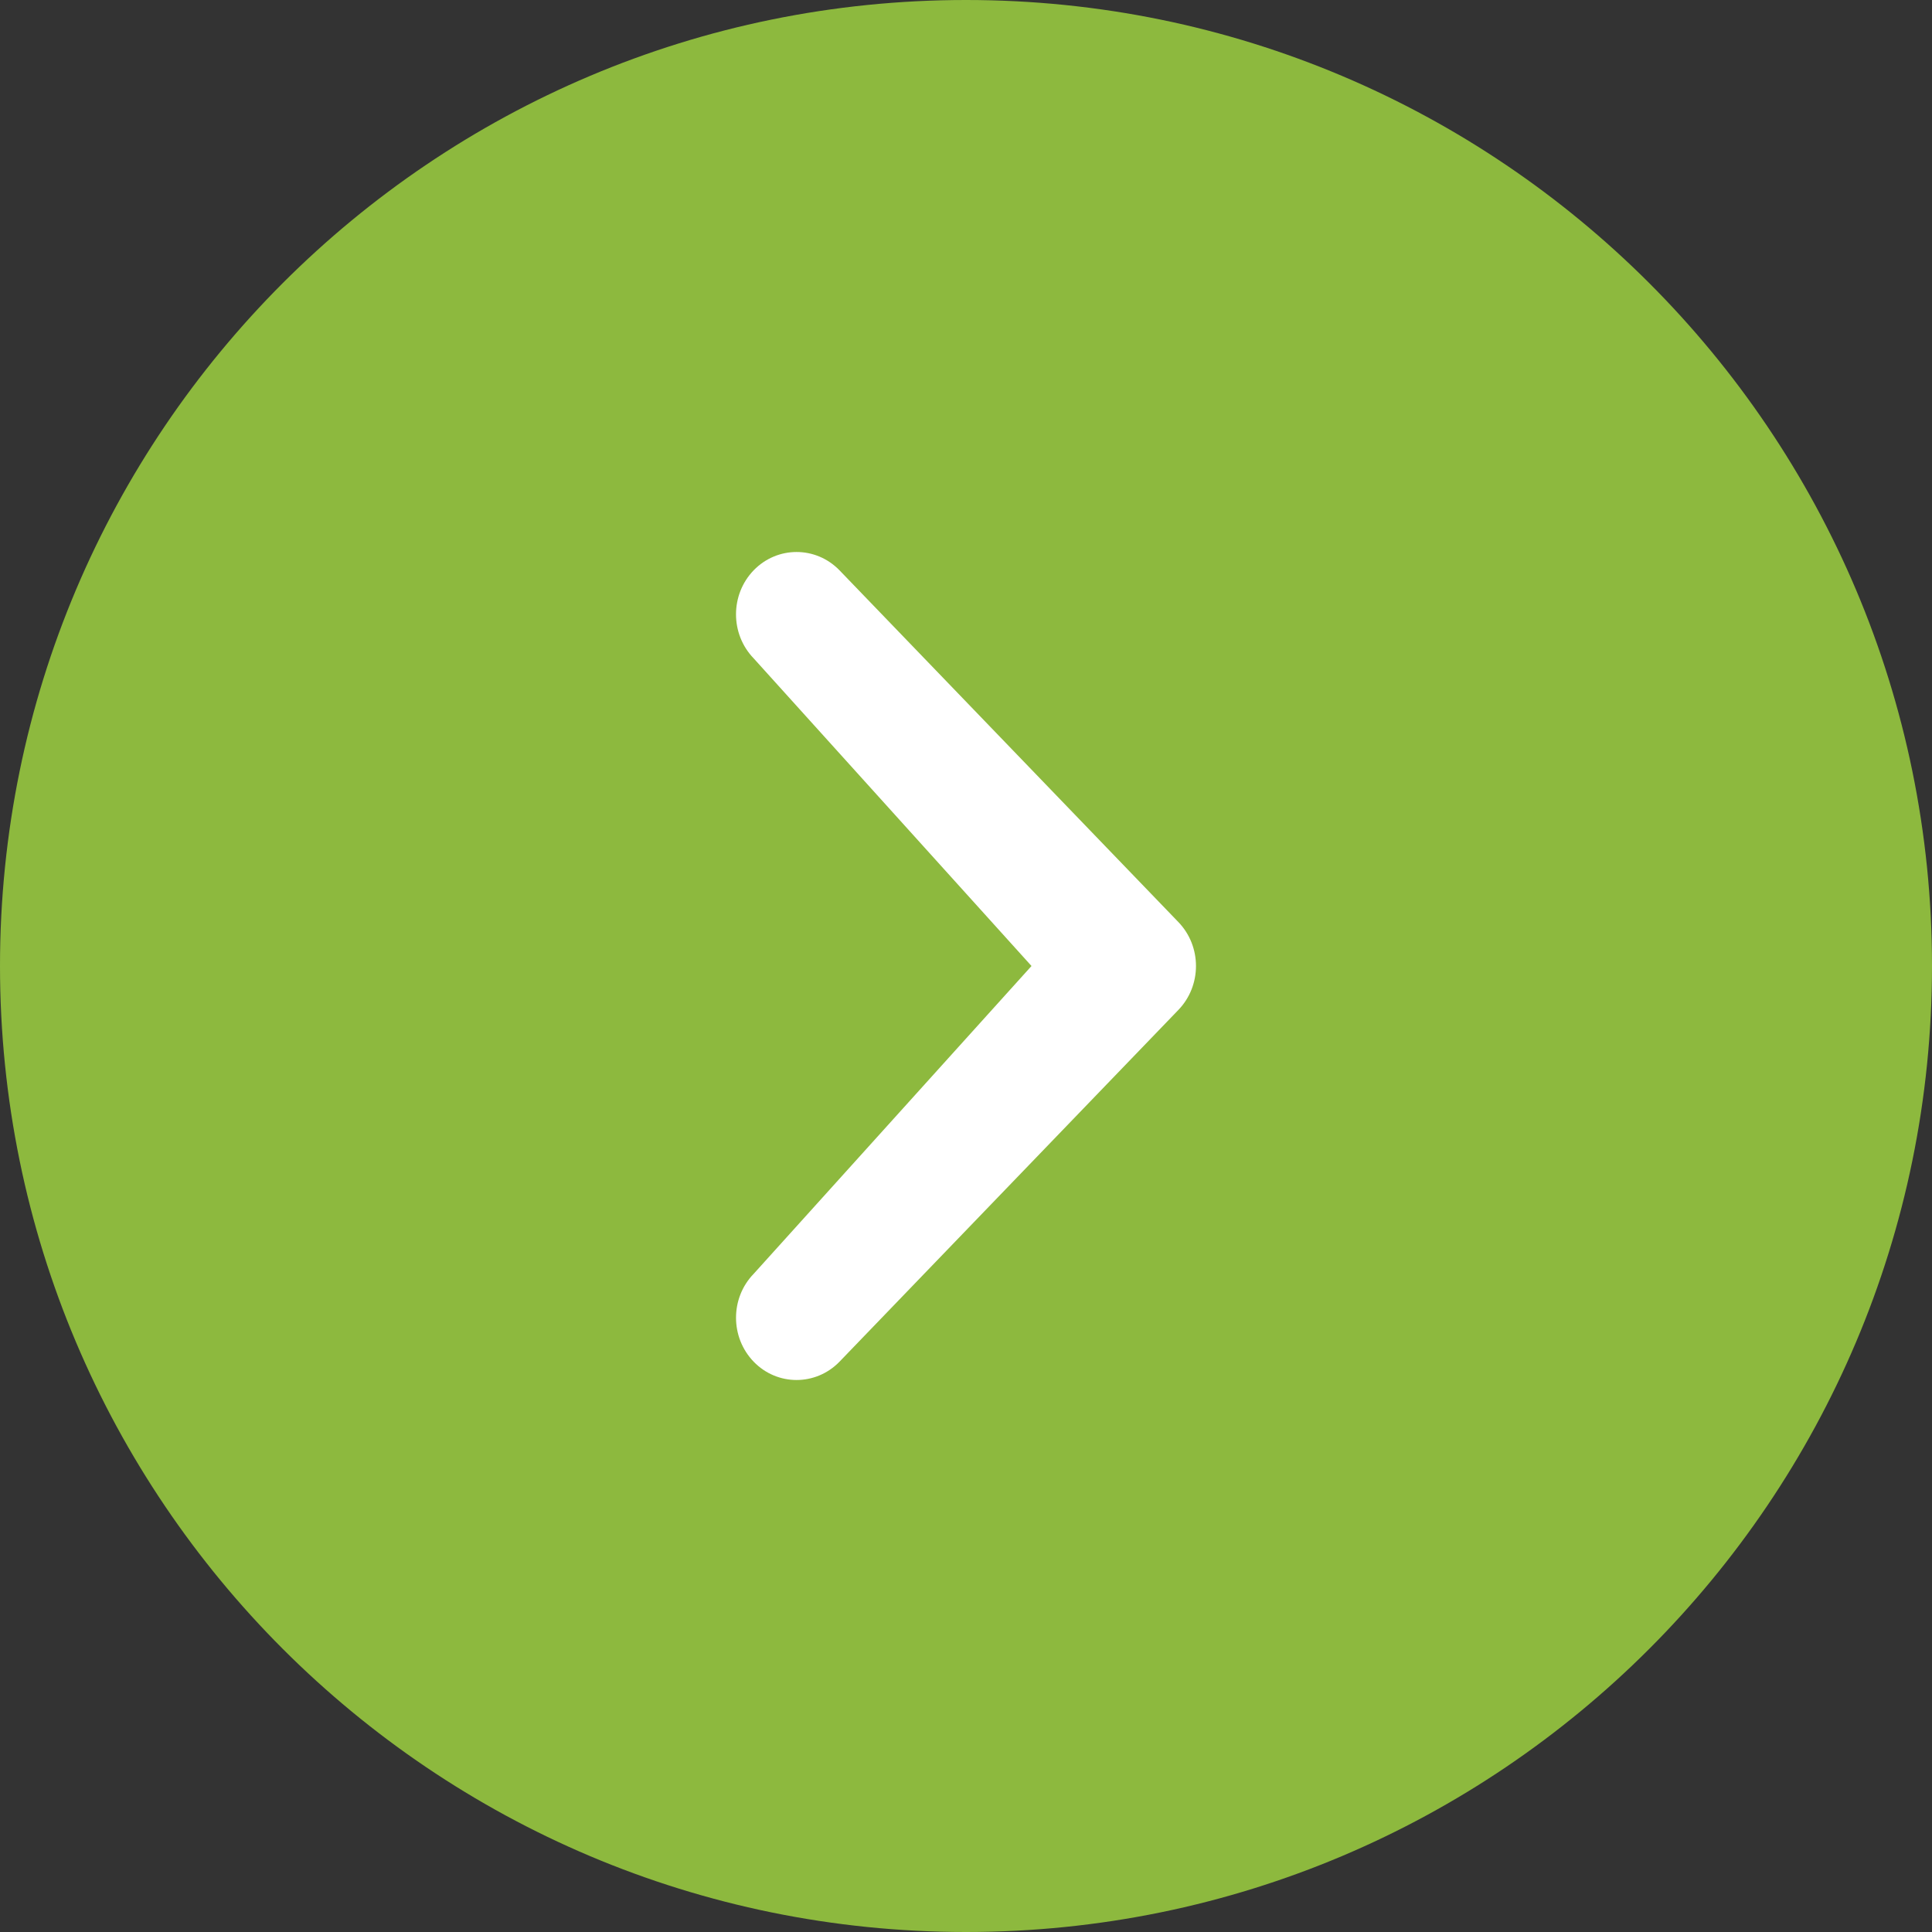 <svg width="21" height="21" viewBox="0 0 21 21" fill="none" xmlns="http://www.w3.org/2000/svg">
<rect x="0" y="0" width="21" height="21" fill="#333333" stroke="none"/>
<path fill-rule="evenodd" clip-rule="evenodd" d="M0 10.499C0 4.701 4.701 0 10.5 0C16.299 0 21 4.701 21 10.499C21 16.299 16.299 21 10.5 21C4.701 21 0 16.299 0 10.499Z" fill="#8DB93E"/>
<path fill-rule="evenodd" clip-rule="evenodd" d="M8.193 13.845C7.936 14.109 7.936 14.537 8.193 14.802C8.449 15.066 8.867 15.066 9.124 14.802L12.807 10.979C13.064 10.714 13.064 10.286 12.807 10.021L9.124 6.198C8.867 5.934 8.45 5.934 8.193 6.198C7.936 6.463 7.936 6.891 8.192 7.156L11.212 10.5L8.193 13.845Z" fill="white"/>
</svg>
